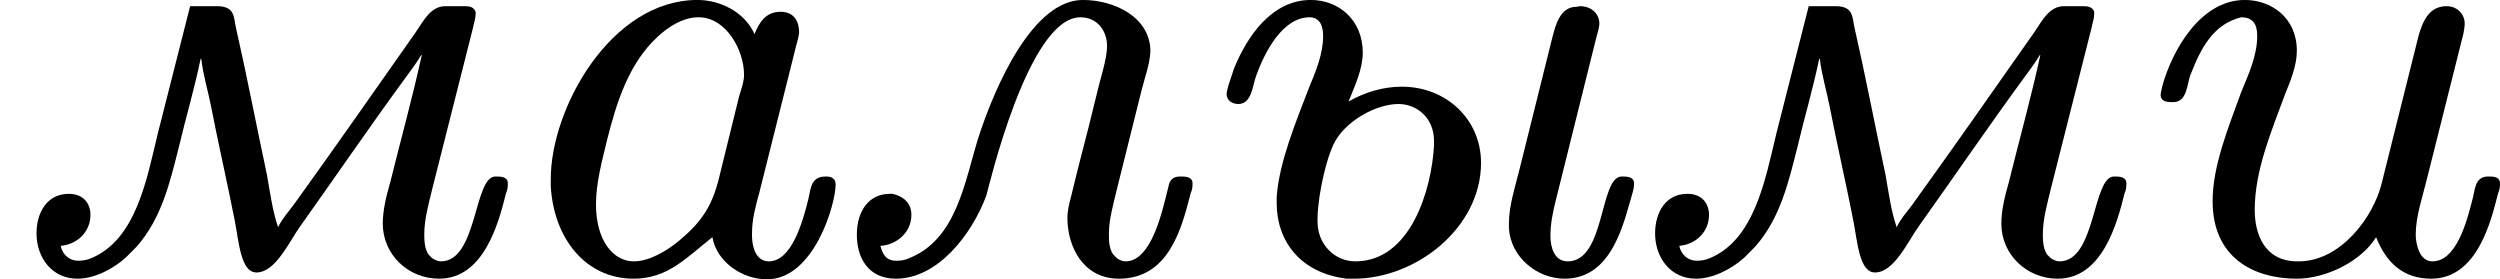 <?xml version='1.0' encoding='UTF-8'?>
<!-- This file was generated by dvisvgm 2.13.3 -->
<svg version='1.1' xmlns='http://www.w3.org/2000/svg' xmlns:xlink='http://www.w3.org/1999/xlink' width='64.347pt' height='7.189pt' viewBox='39.934 -19.711 64.347 7.189'>
<defs>
<path id='g1-224' d='M2.829-.462C2.885-.143 3.212 .08 3.531 .08C4.136 .08 4.415-.885 4.415-1.14C4.415-1.227 4.352-1.243 4.288-1.243C4.105-1.243 4.097-1.108 4.065-.956C3.993-.662 3.85-.151 3.555-.151C3.387-.151 3.339-.343 3.339-.478V-.518C3.339-.693 3.387-.869 3.435-1.044L3.889-2.853C3.905-2.933 3.937-3.013 3.945-3.092C3.945-3.268 3.858-3.363 3.706-3.363C3.507-3.363 3.427-3.212 3.371-3.076C3.244-3.363 2.925-3.515 2.638-3.515C1.522-3.515 .749-2.12 .749-1.211V-1.116C.789-.446 1.196 .072 1.817 .072C2.256 .072 2.495-.199 2.829-.462ZM3.236-2.527C3.228-2.439 3.196-2.351 3.172-2.271L2.917-1.235C2.829-.869 2.694-.662 2.407-.422C2.256-.295 2.024-.151 1.817-.151C1.562-.151 1.331-.406 1.331-.885C1.331-1.164 1.411-1.451 1.474-1.714C1.594-2.192 1.753-2.702 2.128-3.045C2.264-3.172 2.455-3.292 2.646-3.292H2.662C3.013-3.284 3.236-2.861 3.236-2.558V-2.527Z'/>
<path id='g1-232' d='M3.411-.462C3.547-.12 3.77 .072 4.121 .072C4.718 .072 4.894-.685 4.981-1.028C4.997-1.06 5.005-1.1 5.005-1.14V-1.164C4.997-1.243 4.918-1.243 4.854-1.243C4.67-1.243 4.686-1.052 4.647-.933C4.575-.646 4.439-.151 4.136-.151C3.961-.151 3.921-.391 3.921-.494C3.921-.733 4.009-.98 4.065-1.211L4.535-3.084C4.543-3.124 4.551-3.172 4.551-3.212C4.551-3.339 4.447-3.435 4.32-3.435C4.097-3.435 4.017-3.252 3.961-3.068L3.483-1.156C3.379-.725 2.957-.151 2.415-.151H2.399C1.969-.151 1.849-.51 1.849-.813C1.849-1.323 2.064-1.825 2.24-2.303C2.311-2.479 2.391-2.67 2.391-2.861C2.391-3.292 2.056-3.515 1.722-3.515C1.14-3.515 .781-2.845 .662-2.415C.654-2.375 .638-2.327 .638-2.287C.646-2.2 .733-2.2 .797-2.2C.988-2.2 .972-2.439 1.028-2.566C1.156-2.893 1.315-3.204 1.674-3.292C1.825-3.292 1.881-3.204 1.881-3.053C1.881-2.798 1.769-2.558 1.674-2.327C1.514-1.881 1.307-1.387 1.307-.925C1.307-.199 1.833 .072 2.391 .072C2.766 .072 3.22-.151 3.411-.462Z'/>
<path id='g1-235' d='M.773-.351C.964-.359 1.172-.51 1.172-.749C1.172-.885 1.092-.98 .933-1.02H.893C.63-1.02 .47-.805 .47-.494C.47-.199 .614 .072 .972 .072C1.506 .072 1.945-.486 2.136-.996C2.16-1.068 2.67-3.292 3.347-3.292C3.579-3.292 3.69-3.1 3.69-2.925C3.69-2.829 3.666-2.726 3.642-2.63L3.587-2.423C3.499-2.056 3.403-1.682 3.308-1.315L3.228-.988C3.204-.901 3.18-.805 3.18-.709C3.18-.335 3.387 .072 3.842 .072C4.479 .072 4.647-.558 4.766-1.028C4.782-1.06 4.79-1.1 4.79-1.14V-1.164C4.782-1.243 4.694-1.243 4.631-1.243C4.535-1.243 4.495-1.196 4.479-1.108L4.431-.917C4.36-.638 4.216-.151 3.929-.151C3.889-.151 3.85-.167 3.818-.191L3.77-.239C3.714-.319 3.714-.414 3.714-.51C3.714-.693 3.77-.877 3.81-1.052L4.136-2.359C4.176-2.519 4.24-2.686 4.248-2.853C4.248-3.292 3.786-3.515 3.379-3.515C2.742-3.515 2.256-2.431 2.032-1.737C1.857-1.172 1.753-.43 1.14-.191C1.092-.167 1.036-.159 .98-.159C.877-.159 .813-.199 .773-.351Z'/>
<path id='g1-236' d='M2.447-3.435C2.311-2.893 2.168-2.343 2.032-1.801C1.889-1.211 1.753-.43 1.172-.191C1.116-.167 1.06-.159 1.004-.159C.901-.159 .805-.231 .781-.351C.988-.367 1.164-.526 1.164-.749C1.164-.885 1.084-1.02 .885-1.02C.606-1.02 .47-.781 .47-.51C.47-.199 .669 .072 .996 .072C1.219 .072 1.459-.056 1.618-.199L1.761-.343C2.08-.709 2.184-1.156 2.303-1.626C2.391-2 2.503-2.375 2.582-2.758H2.59C2.614-2.55 2.678-2.343 2.718-2.136C2.813-1.65 2.925-1.164 3.021-.677C3.076-.391 3.1-.008 3.3-.008C3.547-.008 3.722-.406 3.866-.606C4.32-1.243 4.766-1.897 5.228-2.527C5.292-2.614 5.364-2.71 5.42-2.805H5.428C5.308-2.256 5.157-1.714 5.021-1.164C4.973-.996 4.926-.813 4.926-.638C4.926-.239 5.252 .072 5.651 .072C6.225 .072 6.416-.638 6.512-1.028C6.528-1.06 6.535-1.1 6.535-1.14V-1.164C6.528-1.243 6.44-1.243 6.376-1.243C6.097-1.243 6.145-.151 5.675-.151C5.635-.151 5.603-.167 5.563-.191L5.515-.239C5.467-.311 5.46-.406 5.46-.494C5.46-.693 5.515-.885 5.563-1.084L6.089-3.164C6.097-3.212 6.121-3.276 6.121-3.332V-3.363C6.097-3.427 6.041-3.435 5.978-3.435H5.731C5.547-3.435 5.452-3.252 5.356-3.108C4.83-2.359 4.312-1.618 3.778-.877C3.706-.781 3.626-.693 3.579-.59C3.507-.797 3.475-1.044 3.435-1.267C3.3-1.897 3.18-2.527 3.037-3.156C3.005-3.292 3.029-3.435 2.79-3.435H2.447Z'/>
<path id='g1-251' d='M2.208-2.208C2.287-2.407 2.391-2.622 2.391-2.837C2.391-3.26 2.08-3.515 1.722-3.515C1.219-3.515 .901-3.045 .733-2.63L.662-2.415C.654-2.375 .638-2.335 .638-2.295C.646-2.216 .717-2.176 .789-2.176C.964-2.176 .972-2.415 1.02-2.542C1.132-2.853 1.363-3.292 1.706-3.292C1.817-3.292 1.881-3.212 1.881-3.053C1.881-2.821 1.785-2.59 1.698-2.383C1.53-1.945 1.315-1.427 1.283-.98V-.901C1.283-.406 1.594 0 2.184 .072H2.279C3.076 .072 3.913-.582 3.913-1.419C3.913-1.977 3.467-2.399 2.893-2.399C2.654-2.399 2.415-2.327 2.208-2.208ZM3.308-1.642C3.276-1.068 3.005-.151 2.295-.151C2.032-.151 1.809-.367 1.809-.662V-.717C1.817-1.036 1.937-1.554 2.056-1.73C2.2-1.961 2.558-2.176 2.853-2.176C3.068-2.176 3.308-2.016 3.308-1.698V-1.642ZM5.141-3.427C4.926-3.427 4.87-3.18 4.83-3.029L4.407-1.331C4.352-1.108 4.272-.869 4.272-.638V-.574C4.296-.207 4.631 .072 4.989 .072C5.611 .072 5.754-.669 5.866-1.044C5.874-1.076 5.882-1.108 5.882-1.14V-1.164C5.874-1.243 5.786-1.243 5.723-1.243C5.436-1.243 5.515-.151 5.029-.151C4.854-.151 4.806-.335 4.806-.478C4.806-.638 4.838-.789 4.878-.948L5.396-3.029C5.412-3.092 5.436-3.156 5.436-3.22C5.428-3.355 5.316-3.435 5.189-3.435C5.173-3.435 5.157-3.427 5.141-3.427Z'/>
</defs>
<g id='page10' transform='matrix(2 0 0 2 0 0)'>
<use x='19.967' y='-6.341' xlink:href='#g1-236'/>
<use x='26.306' y='-6.341' xlink:href='#g1-224'/>
<use x='30.524' y='-6.341' xlink:href='#g1-235'/>
<use x='35.114' y='-6.341' xlink:href='#g1-251'/>
<use x='40.797' y='-6.341' xlink:href='#g1-236'/>
<use x='47.135' y='-6.341' xlink:href='#g1-232'/>
</g>
</svg>